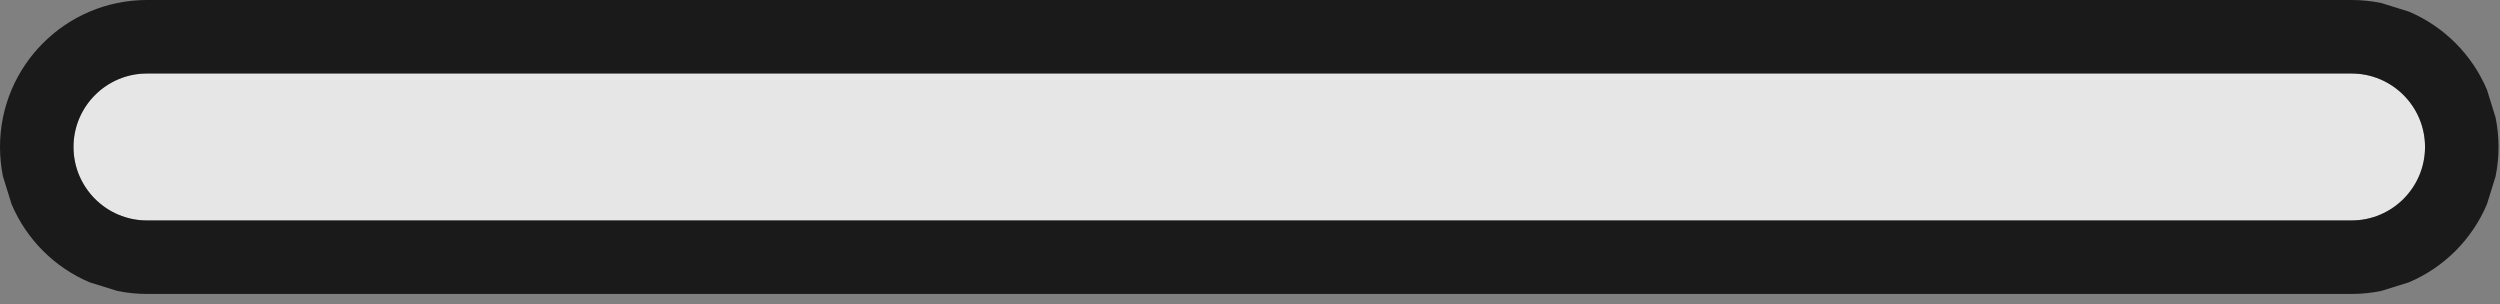 <?xml version="1.0" encoding="UTF-8" standalone="no"?><!DOCTYPE svg PUBLIC "-//W3C//DTD SVG 1.1//EN" "http://www.w3.org/Graphics/SVG/1.1/DTD/svg11.dtd"><svg width="100%" height="100%" viewBox="0 0 189 23" version="1.1" xmlns="http://www.w3.org/2000/svg" xmlns:xlink="http://www.w3.org/1999/xlink" xml:space="preserve" xmlns:serif="http://www.serif.com/" style="fill-rule:evenodd;clip-rule:evenodd;stroke-linejoin:round;stroke-miterlimit:2;"><rect x="0" y="0" width="189" height="23" fill="#808080" stroke="none"/><path d="M183.333,11.111c0,3.066 -2.489,5.556 -5.555,5.556l-166.667,-0c-3.066,-0 -5.555,-2.49 -5.555,-5.556c-0,-3.066 2.489,-5.555 5.555,-5.555l166.667,-0c3.066,-0 5.555,2.489 5.555,5.555Z" style="fill:#fff;fill-opacity:0.8;"/><path d="M188.889,11.111c-0,0.765 -0.078,1.512 -0.226,2.234l-0.65,2.093c-0.562,1.328 -1.375,2.525 -2.379,3.529c-1.005,1.005 -2.201,1.817 -3.529,2.379l-2.093,0.65c-0.722,0.148 -1.469,0.226 -2.234,0.226l-166.667,0c-0.765,0 -1.512,-0.078 -2.234,-0.226l-2.093,-0.65c-1.328,-0.562 -2.524,-1.374 -3.529,-2.379c-1.004,-1.004 -1.817,-2.201 -2.379,-3.529l-0.65,-2.093c-0.148,-0.722 -0.226,-1.469 -0.226,-2.234c0,-6.132 4.979,-11.111 11.111,-11.111l166.667,0c0.765,0 1.512,0.078 2.234,0.226l2.093,0.65c1.328,0.562 2.524,1.375 3.529,2.379c1.004,1.005 1.817,2.201 2.379,3.529l0.65,2.093c0.148,0.722 0.226,1.469 0.226,2.234Zm-5.556,0c0,-3.066 -2.489,-5.555 -5.555,-5.555l-166.667,-0c-3.066,-0 -5.555,2.489 -5.555,5.555c-0,3.066 2.489,5.556 5.555,5.556l166.667,-0c3.066,-0 5.555,-2.49 5.555,-5.556Z" style="fill-opacity:0.8;"/></svg>
